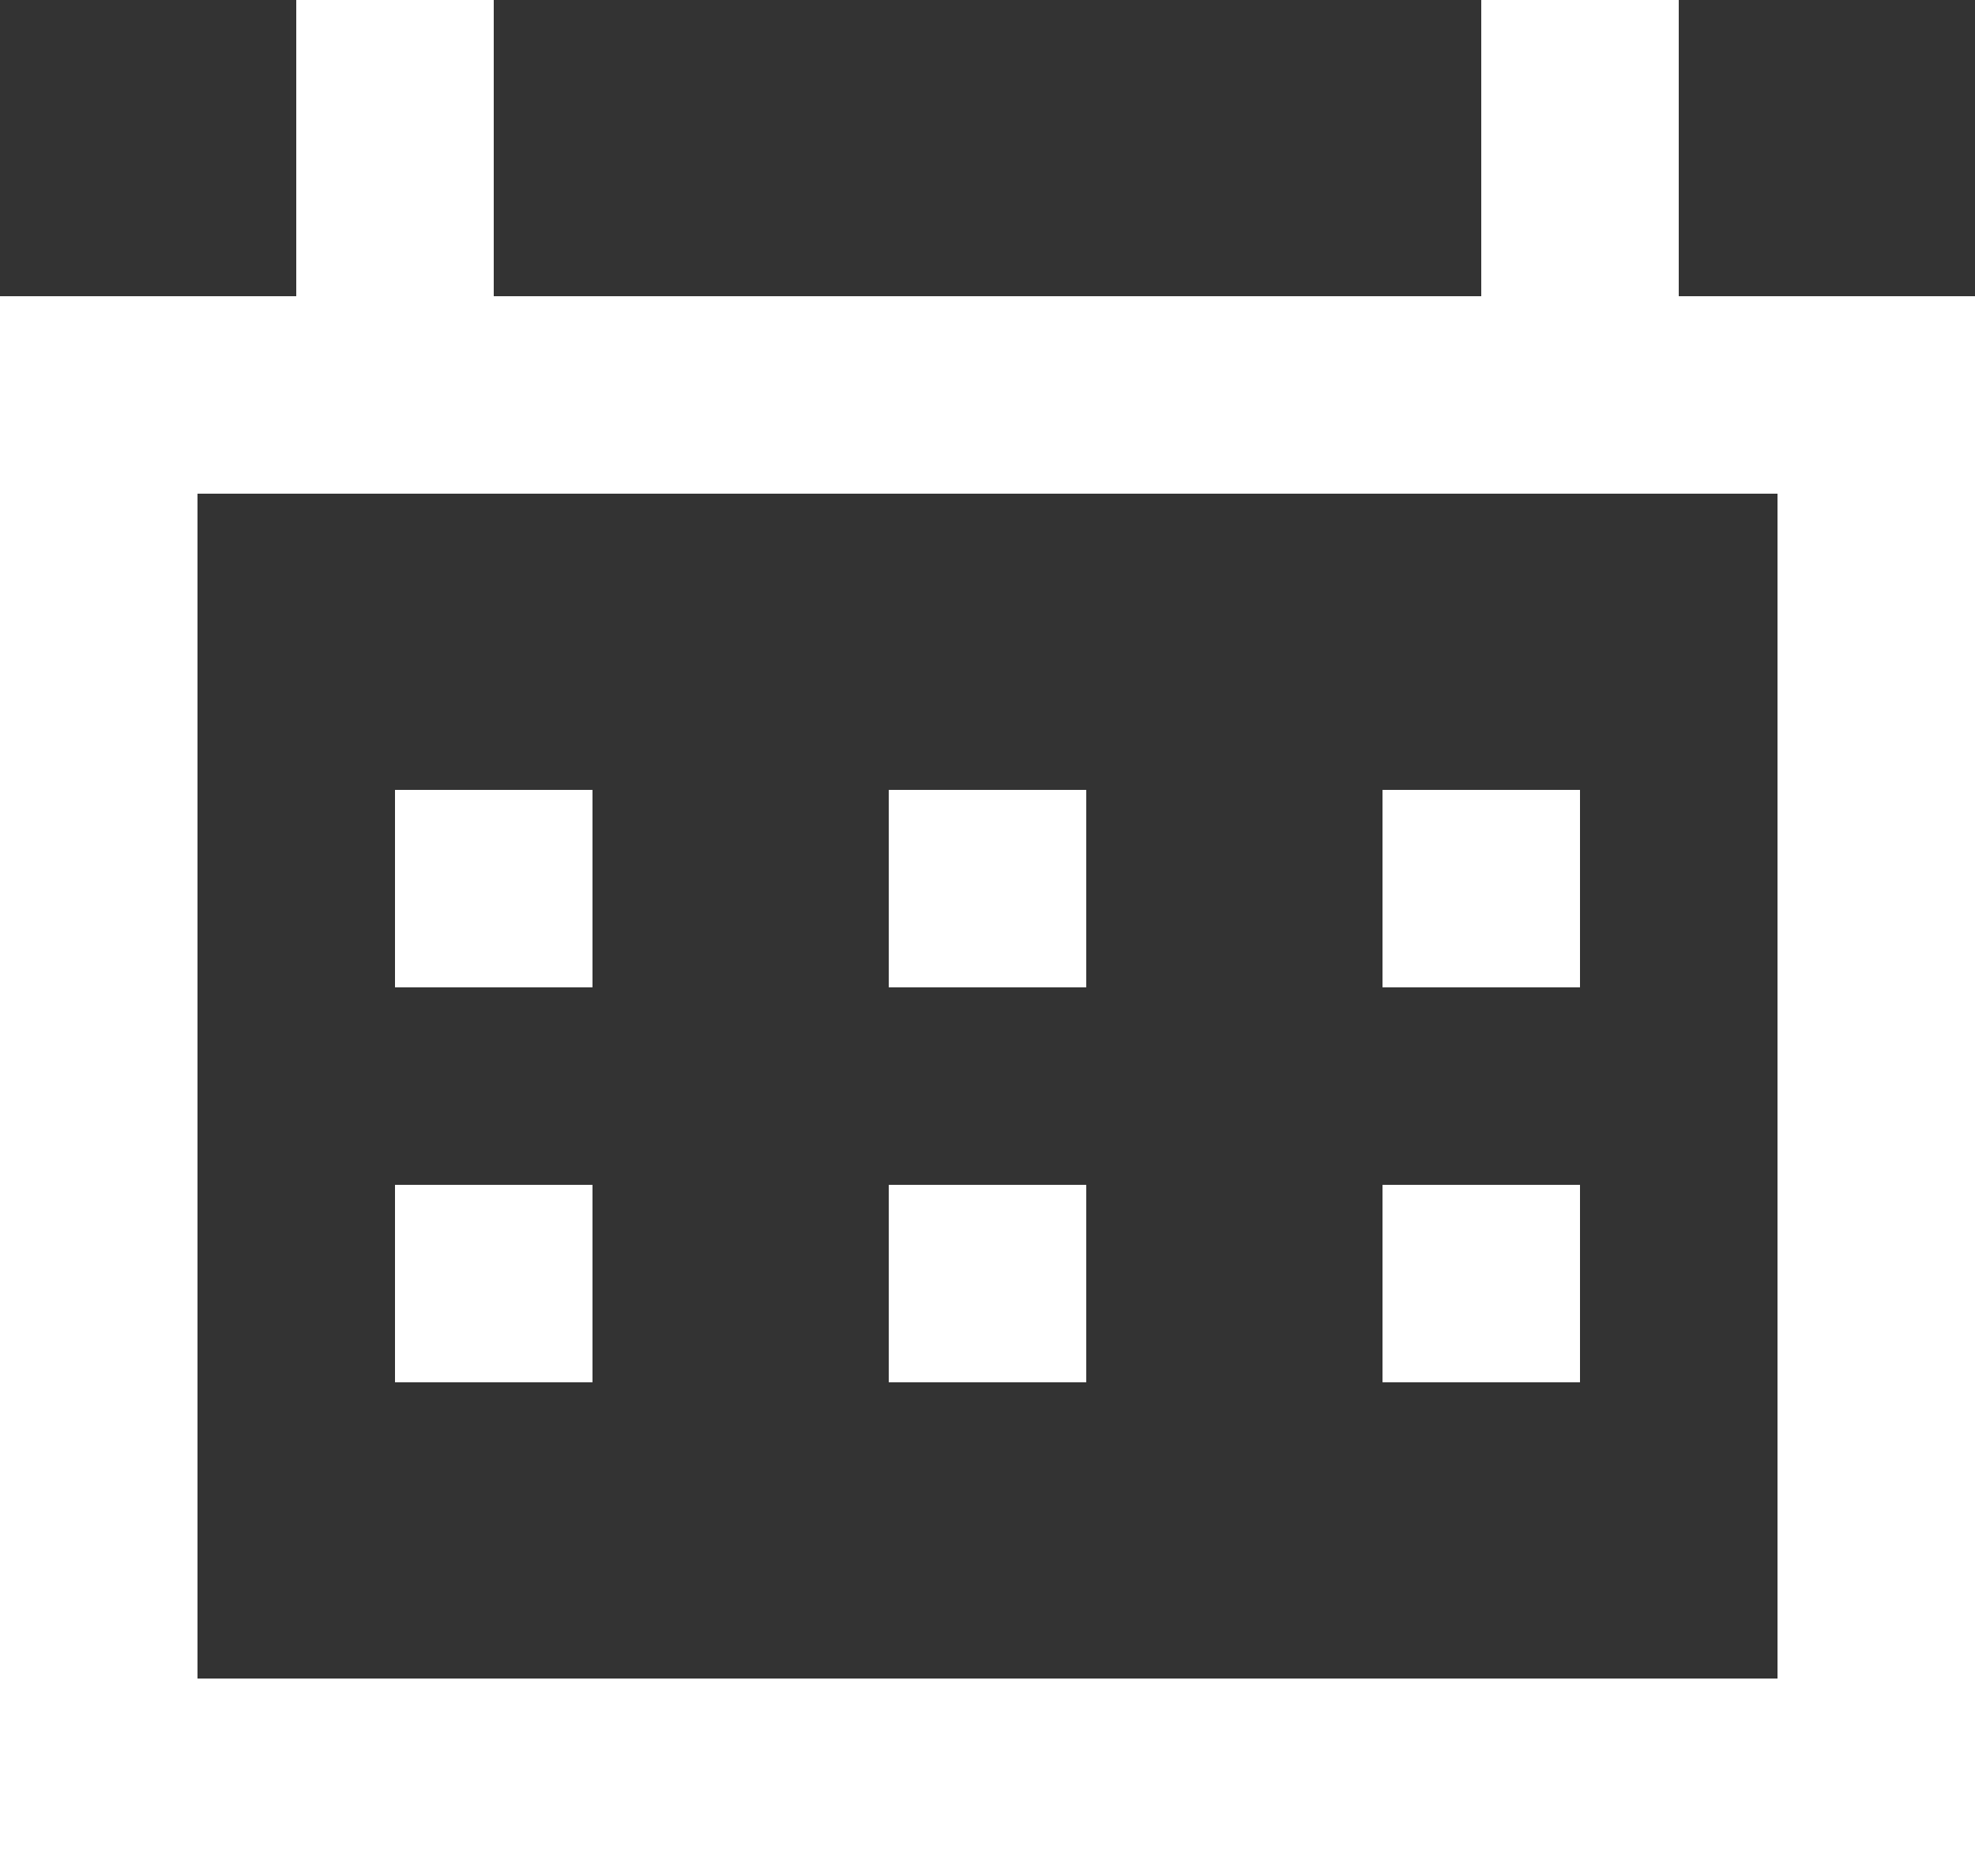 <?xml version="1.0" encoding="UTF-8"?>
<svg width="20px" height="19px" viewBox="0 0 20 19" version="1.1" xmlns="http://www.w3.org/2000/svg" xmlns:xlink="http://www.w3.org/1999/xlink">
    <rect x="0" y="0" width="20" height="19" fill="#333333" stroke="none"/>
    <title>ico-calendari</title>
    <g id="layout" stroke="none" stroke-width="1" fill="none" fill-rule="evenodd">
        <g id="01" transform="translate(-1230, -1084)">
            <g id="ico-calendari" transform="translate(1231, 1084)">
                <rect id="Rectangle" stroke="#ffffff" stroke-width="2" x="0" y="4" width="18" height="14"></rect>
                <line x1="2.5" y1="0.5" x2="2.5" y2="4.5" id="Line-12" stroke="#ffffff" stroke-linecap="square"></line>
                <line x1="3.5" y1="0.5" x2="3.5" y2="4.5" id="Line-12-Copy" stroke="#ffffff" stroke-linecap="square"></line>
                <line x1="14.5" y1="0.5" x2="14.5" y2="4.5" id="Line-13" stroke="#ffffff" stroke-linecap="square"></line>
                <line x1="15.5" y1="0.5" x2="15.5" y2="4.5" id="Line-14" stroke="#ffffff" stroke-linecap="square"></line>
                <rect id="Rectangle" fill="#ffffff" x="3" y="8" width="2" height="2"></rect>
                <rect id="Rectangle-Copy-8" fill="#ffffff" x="8" y="8" width="2" height="2"></rect>
                <rect id="Rectangle-Copy-10" fill="#ffffff" x="13" y="8" width="2" height="2"></rect>
                <rect id="Rectangle-Copy-7" fill="#ffffff" x="3" y="12" width="2" height="2"></rect>
                <rect id="Rectangle-Copy-9" fill="#ffffff" x="8" y="12" width="2" height="2"></rect>
                <rect id="Rectangle-Copy-11" fill="#ffffff" x="13" y="12" width="2" height="2"></rect>
            </g>
        </g>
    </g>
</svg>